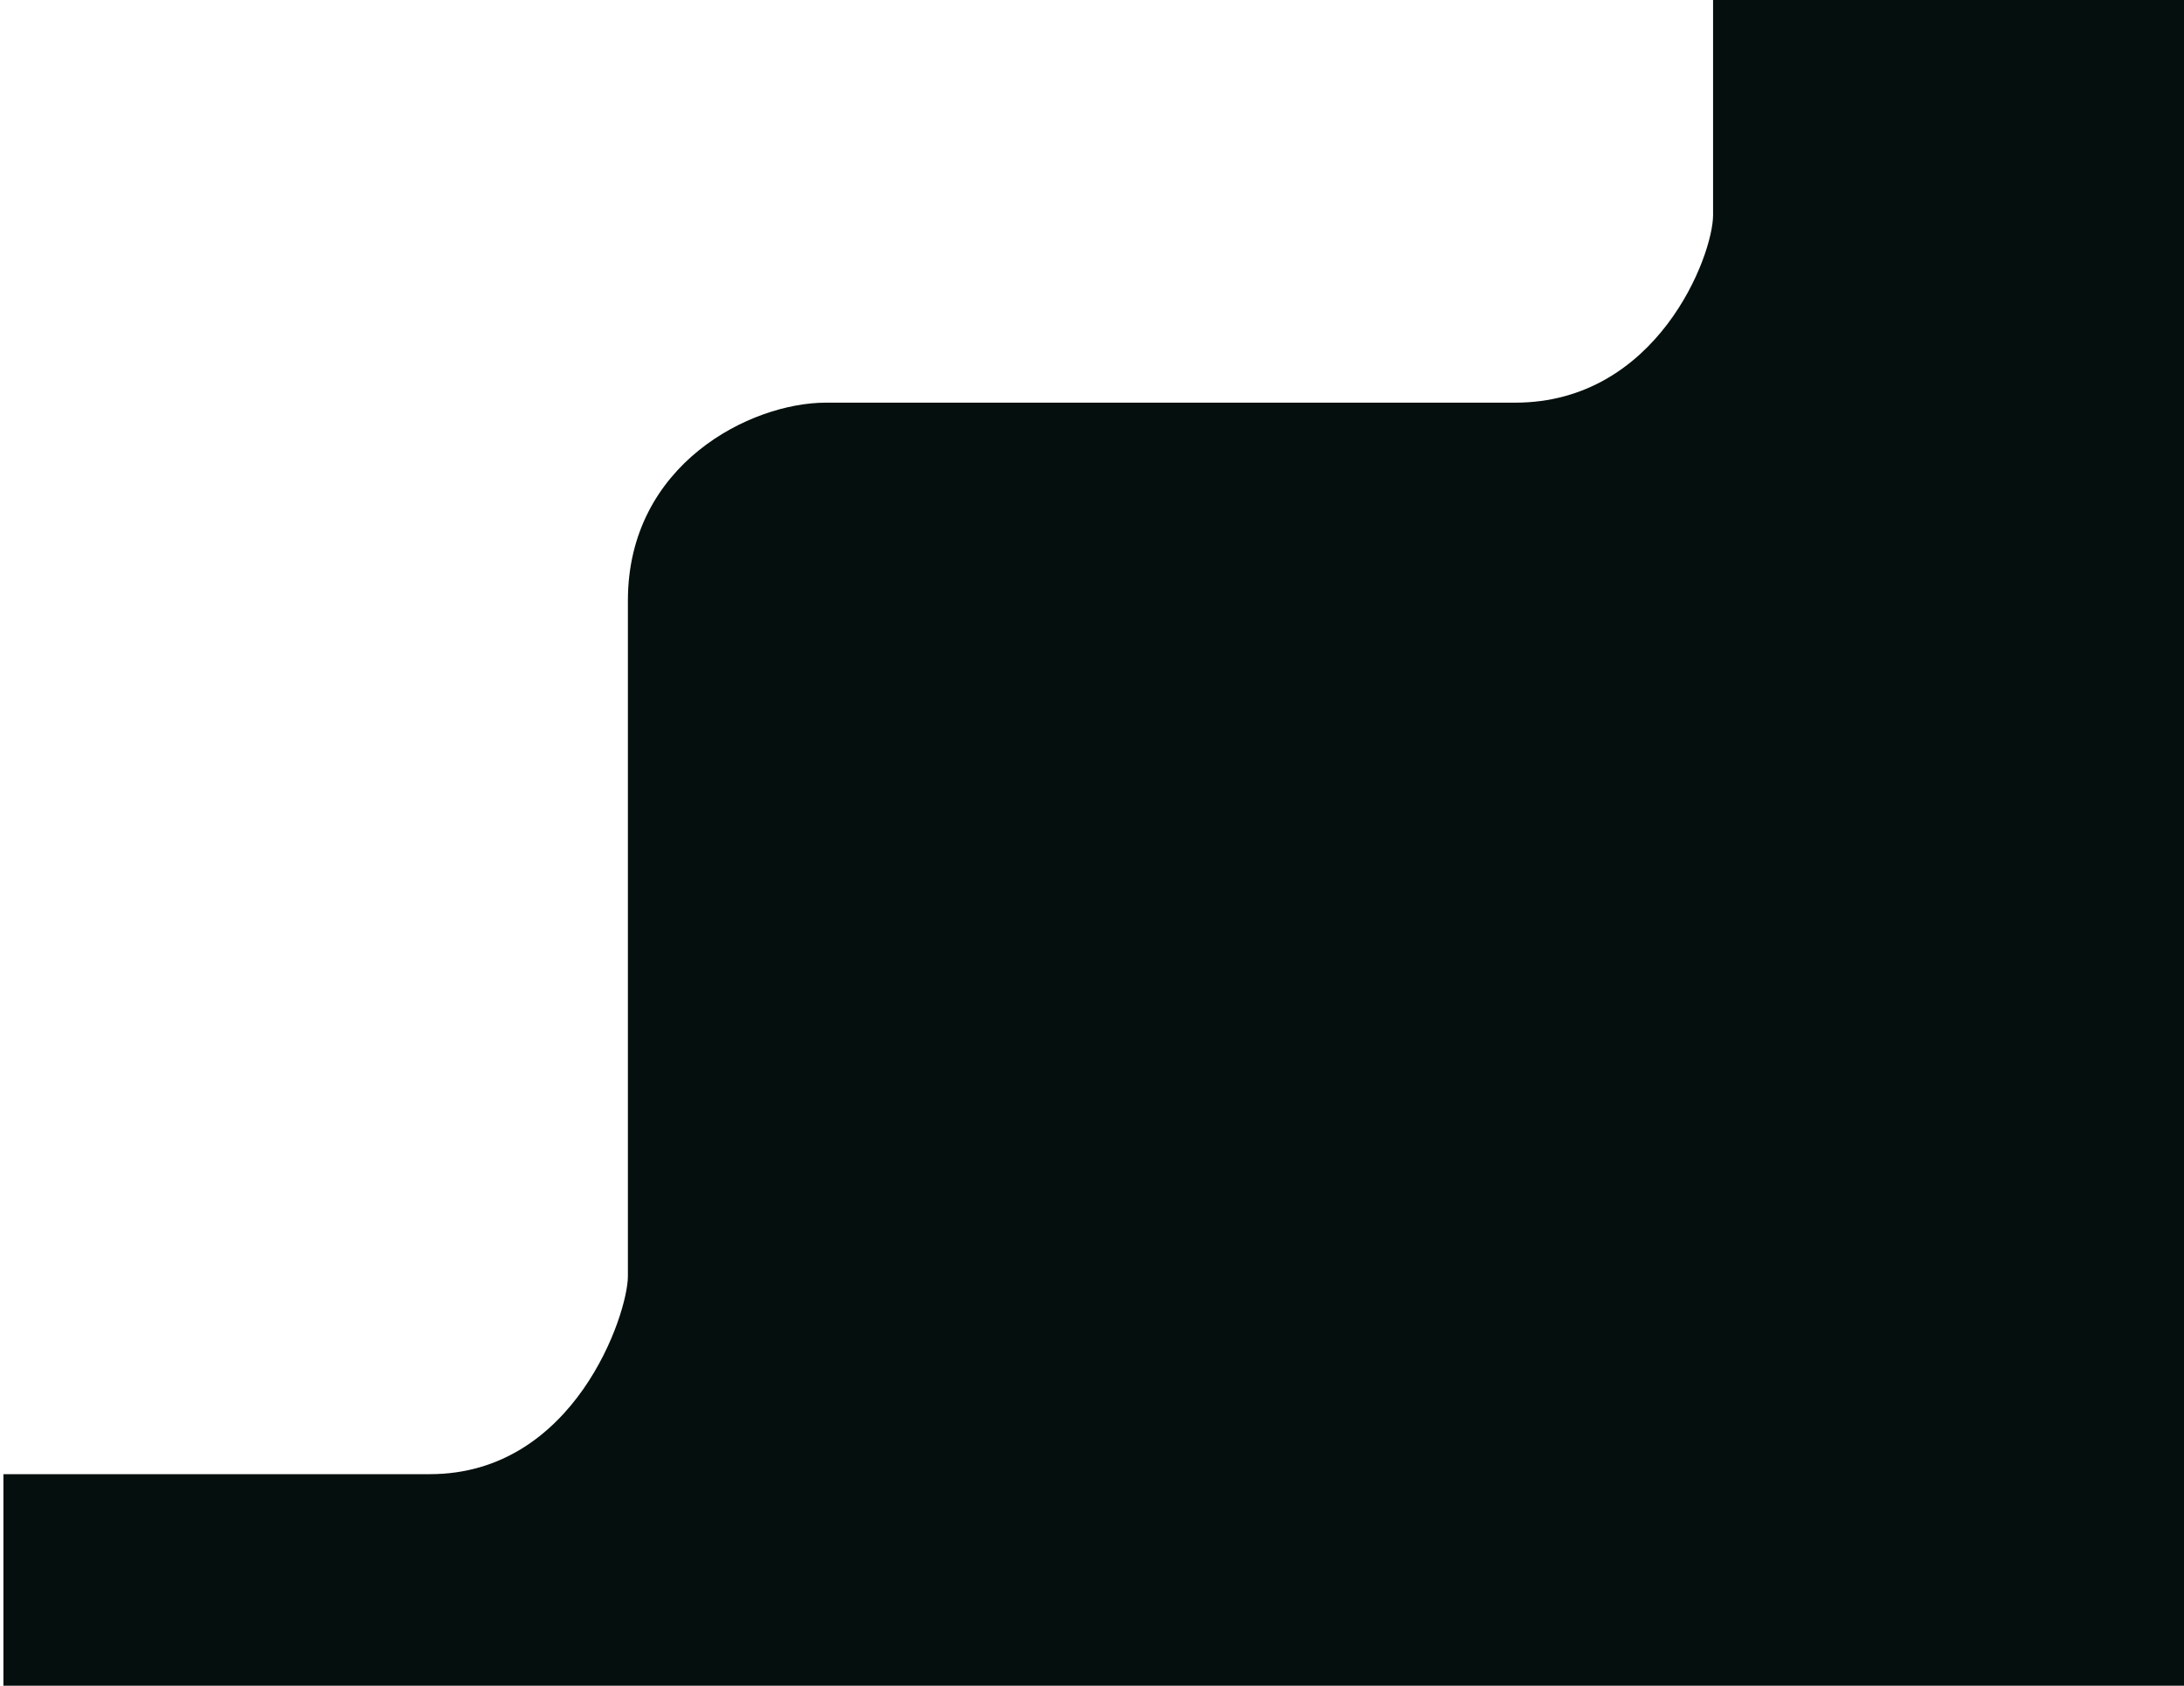 <?xml version="1.0" encoding="UTF-8"?> <svg xmlns="http://www.w3.org/2000/svg" width="320" height="247" viewBox="0 0 320 247" fill="none"><path d="M251 31.5V0H320V247H0.5V216H63C84.2 216 92 192.5 92 187V88C92 68 110 59 121 59H222C242.8 59 251 37.5 251 31.5Z" fill="#050F0D"></path></svg> 
